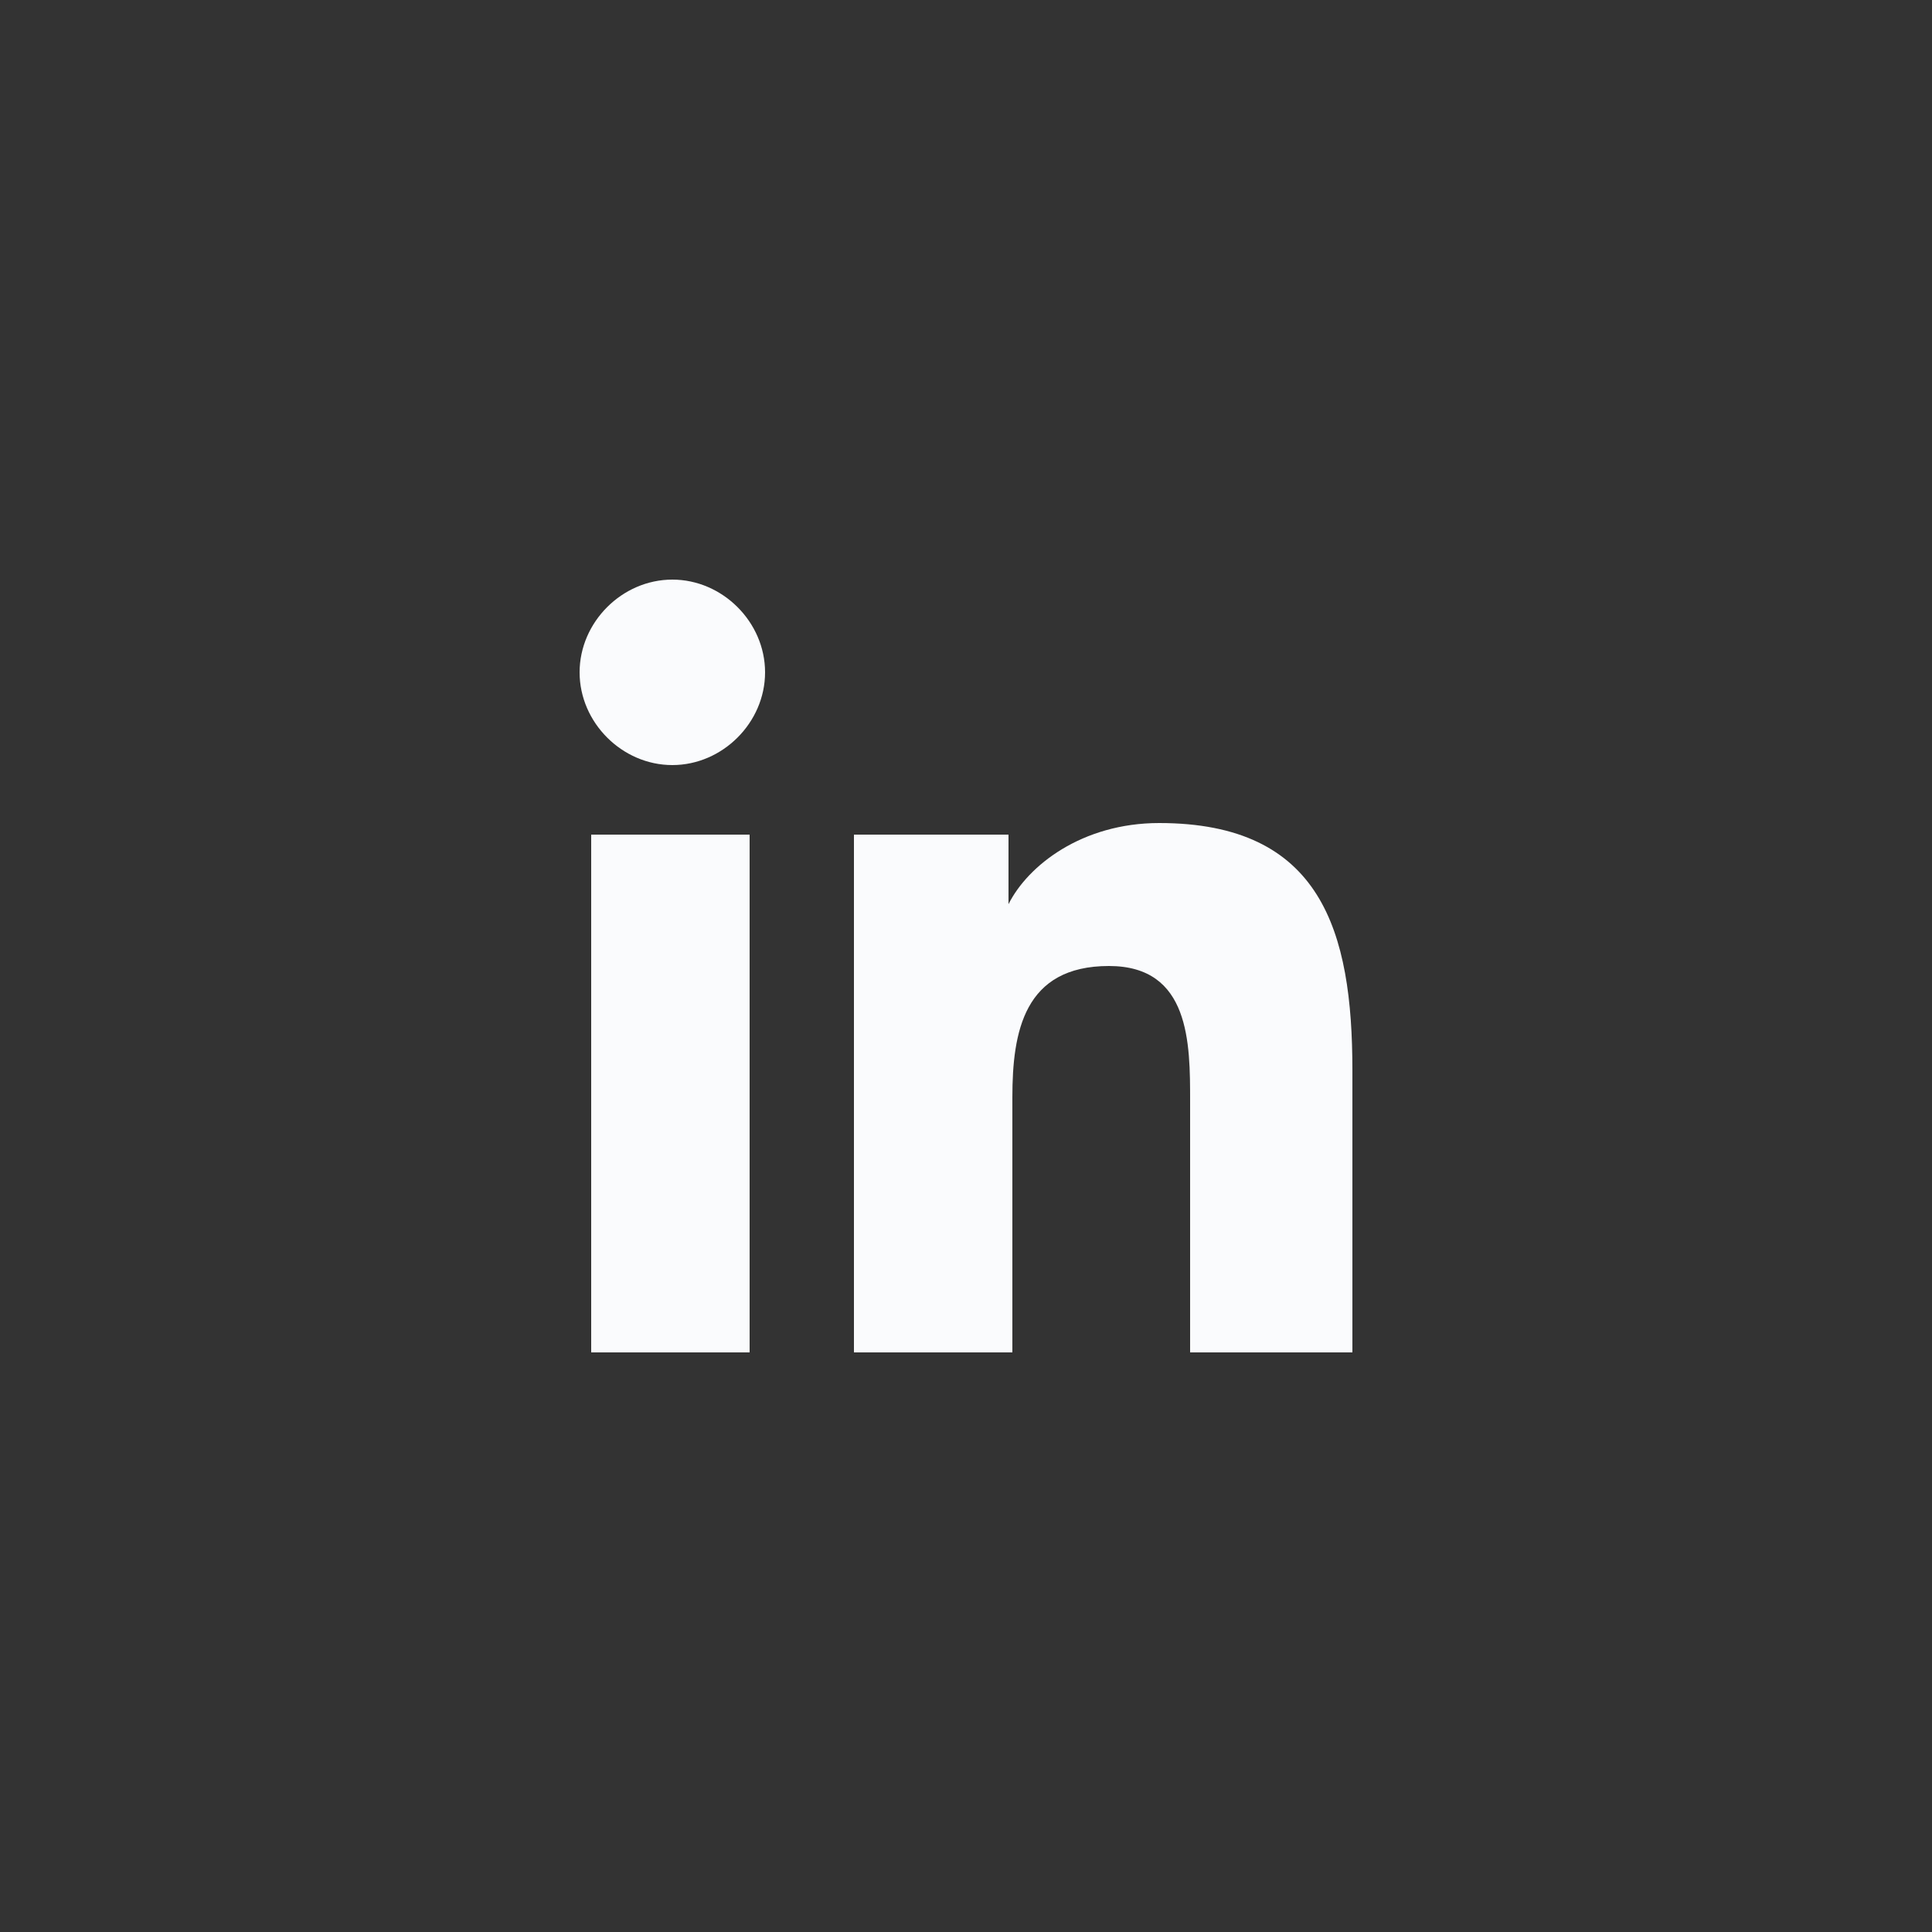 <?xml version="1.0" encoding="utf-8"?>
<!-- Generator: Adobe Illustrator 25.2.1, SVG Export Plug-In . SVG Version: 6.00 Build 0)  -->
<svg version="1.1" id="Capa_1" xmlns="http://www.w3.org/2000/svg" xmlns:xlink="http://www.w3.org/1999/xlink" x="0px" y="0px"
	 viewBox="0 0 50 50" style="enable-background:new 0 0 50 50;" xml:space="preserve">
<rect x="0" y="0" width="50" height="50" fill="#333333" stroke="none"/>
<style type="text/css">
	.st0{fill:#FAFBFD;}
</style>
<path class="st0" d="M35,35v-7.3c0-3.6-0.8-6.4-5-6.4c-2,0-3.4,1.1-3.9,2.1h0v-1.8h-4V35h4.1v-6.6c0-1.7,0.3-3.4,2.5-3.4
	c2.1,0,2.1,2,2.1,3.5V35H35z"/>
<path class="st0" d="M15.3,21.6h4.1V35h-4.1V21.6z"/>
<path class="st0" d="M17.4,15c-1.3,0-2.4,1.1-2.4,2.4c0,1.3,1.1,2.4,2.4,2.4c1.3,0,2.4-1.1,2.4-2.4C19.8,16.1,18.7,15,17.4,15z"/>
</svg>
